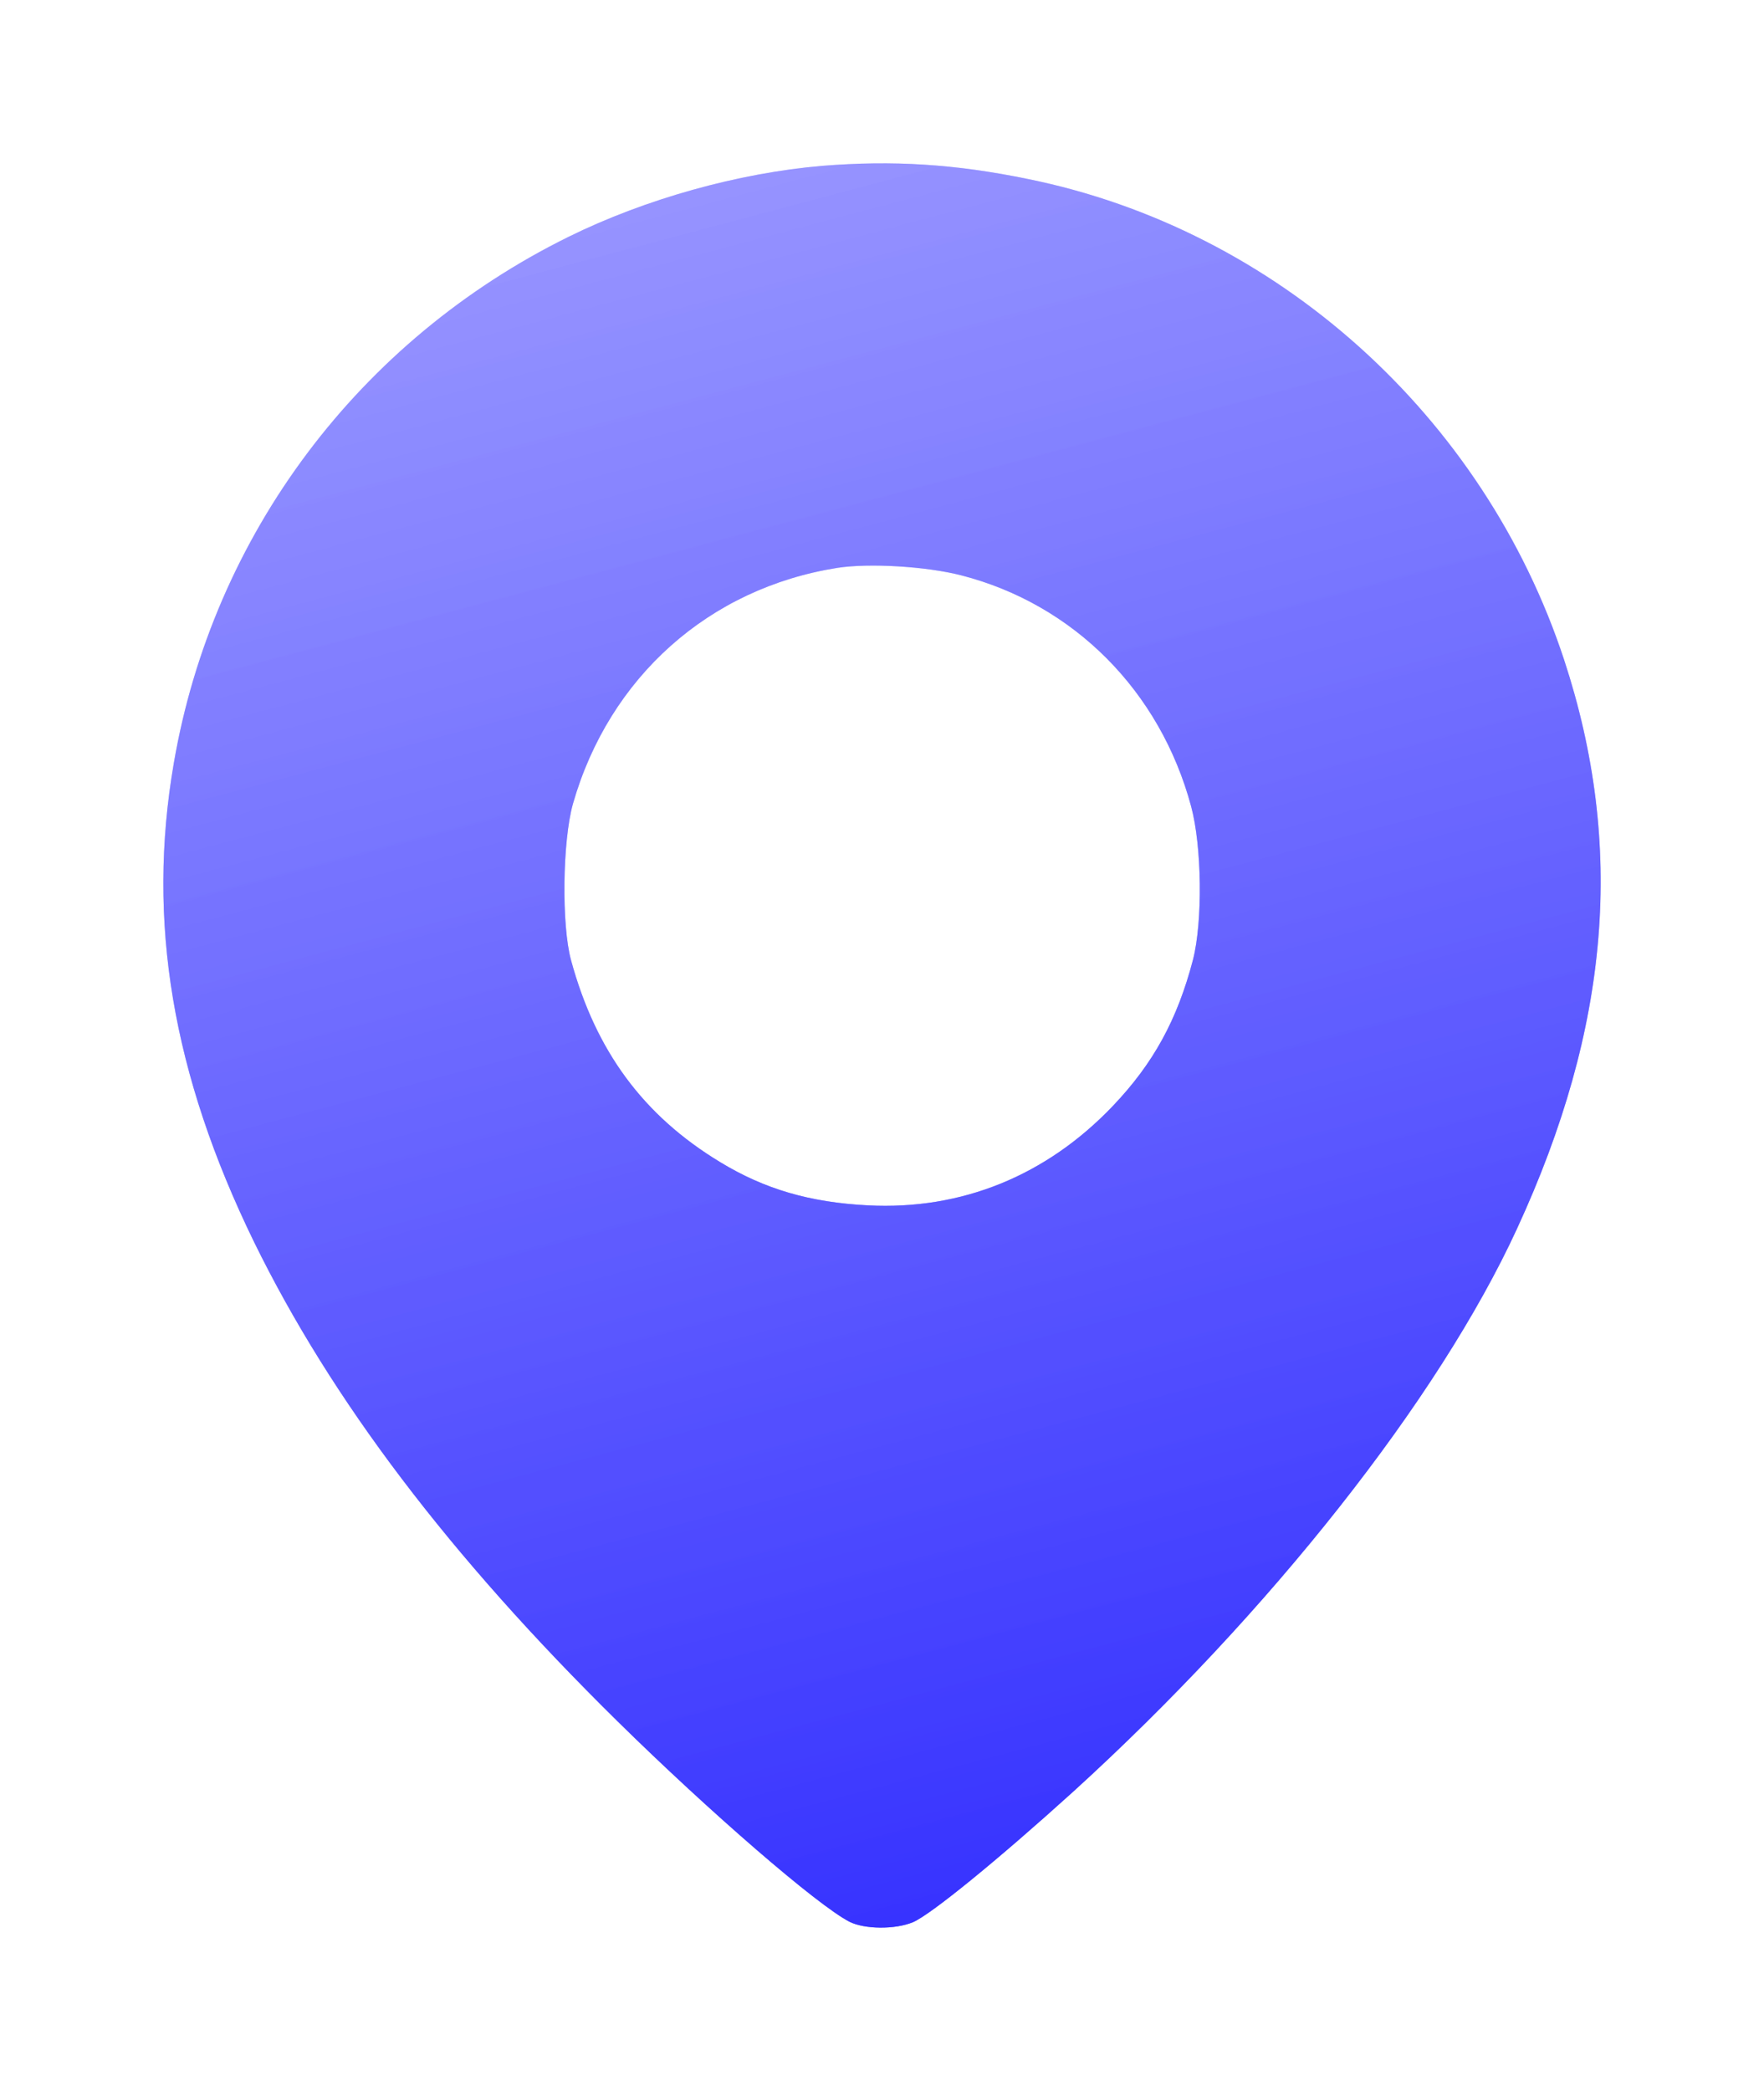 <?xml version="1.0" encoding="UTF-8"?> <svg xmlns="http://www.w3.org/2000/svg" width="108" height="128" viewBox="0 0 108 128" fill="none"> <g filter="url(#filter0_bdii_355_174)"> <path d="M45.342 5.152C40.216 5.589 34.518 7.176 29.805 9.499C16.991 15.823 8.044 27.736 5.641 41.718C3.971 51.401 5.549 60.761 10.561 71.041C15.297 80.7 22.505 90.221 32.802 100.363C38.431 105.905 45.044 111.631 47.012 112.643C47.927 113.103 49.804 113.126 50.902 112.666C51.977 112.206 56.073 108.872 60.696 104.686C72.731 93.739 83.074 80.654 87.879 70.213C93.577 57.863 94.493 46.755 90.763 35.394C85.843 20.446 73.143 9.039 57.927 5.957C53.465 5.037 49.666 4.807 45.342 5.152ZM53.854 30.22C60.741 31.991 66.027 37.303 67.926 44.363C68.59 46.824 68.636 51.424 68.041 53.746C67.08 57.426 65.615 60.094 63.144 62.692C59.071 66.97 53.877 69.086 48.133 68.787C44.586 68.603 41.818 67.798 39.095 66.142C34.381 63.29 31.475 59.335 29.965 53.792C29.37 51.63 29.438 46.479 30.079 44.202C32.299 36.452 38.408 31.002 46.28 29.76C48.225 29.461 51.703 29.668 53.854 30.22Z" fill="url(#paint0_linear_355_174)"></path> </g> <g filter="url(#filter1_bdii_355_174)"> <path d="M45.342 5.152C40.216 5.589 34.518 7.176 29.805 9.499C16.991 15.823 8.044 27.736 5.641 41.718C3.971 51.401 5.549 60.761 10.561 71.041C15.297 80.7 22.505 90.221 32.802 100.363C38.431 105.905 45.044 111.631 47.012 112.643C47.927 113.103 49.804 113.126 50.902 112.666C51.977 112.206 56.073 108.872 60.696 104.686C72.731 93.739 83.074 80.654 87.879 70.213C93.577 57.863 94.493 46.755 90.763 35.394C85.843 20.446 73.143 9.039 57.927 5.957C53.465 5.037 49.666 4.807 45.342 5.152ZM53.854 30.22C60.741 31.991 66.027 37.303 67.926 44.363C68.59 46.824 68.636 51.424 68.041 53.746C67.08 57.426 65.615 60.094 63.144 62.692C59.071 66.97 53.877 69.086 48.133 68.787C44.586 68.603 41.818 67.798 39.095 66.142C34.381 63.29 31.475 59.335 29.965 53.792C29.37 51.63 29.438 46.479 30.079 44.202C32.299 36.452 38.408 31.002 46.28 29.76C48.225 29.461 51.703 29.668 53.854 30.22Z" fill="url(#paint1_linear_355_174)"></path> </g> <defs> <filter id="filter0_bdii_355_174" x="-9" y="-9" width="117" height="137" filterUnits="userSpaceOnUse" color-interpolation-filters="sRGB"> <feFlood flood-opacity="0" result="BackgroundImageFix"></feFlood> <feGaussianBlur in="BackgroundImageFix" stdDeviation="7"></feGaussianBlur> <feComposite in2="SourceAlpha" operator="in" result="effect1_backgroundBlur_355_174"></feComposite> <feColorMatrix in="SourceAlpha" type="matrix" values="0 0 0 0 0 0 0 0 0 0 0 0 0 0 0 0 0 0 127 0" result="hardAlpha"></feColorMatrix> <feOffset dx="5" dy="5"></feOffset> <feGaussianBlur stdDeviation="5"></feGaussianBlur> <feColorMatrix type="matrix" values="0 0 0 0 0.165 0 0 0 0 0.58 0 0 0 0 0.757 0 0 0 0.32 0"></feColorMatrix> <feBlend mode="normal" in2="effect1_backgroundBlur_355_174" result="effect2_dropShadow_355_174"></feBlend> <feBlend mode="normal" in="SourceGraphic" in2="effect2_dropShadow_355_174" result="shape"></feBlend> <feColorMatrix in="SourceAlpha" type="matrix" values="0 0 0 0 0 0 0 0 0 0 0 0 0 0 0 0 0 0 127 0" result="hardAlpha"></feColorMatrix> <feOffset dy="0.2"></feOffset> <feComposite in2="hardAlpha" operator="arithmetic" k2="-1" k3="1"></feComposite> <feColorMatrix type="matrix" values="0 0 0 0 1 0 0 0 0 1 0 0 0 0 1 0 0 0 0.25 0"></feColorMatrix> <feBlend mode="normal" in2="shape" result="effect3_innerShadow_355_174"></feBlend> <feColorMatrix in="SourceAlpha" type="matrix" values="0 0 0 0 0 0 0 0 0 0 0 0 0 0 0 0 0 0 127 0" result="hardAlpha"></feColorMatrix> <feOffset dy="-0.2"></feOffset> <feComposite in2="hardAlpha" operator="arithmetic" k2="-1" k3="1"></feComposite> <feColorMatrix type="matrix" values="0 0 0 0 0.271 0 0 0 0 0.706 0 0 0 0 0.984 0 0 0 0.43 0"></feColorMatrix> <feBlend mode="normal" in2="effect3_innerShadow_355_174" result="effect4_innerShadow_355_174"></feBlend> </filter> <filter id="filter1_bdii_355_174" x="-9" y="-9" width="117" height="137" filterUnits="userSpaceOnUse" color-interpolation-filters="sRGB"> <feFlood flood-opacity="0" result="BackgroundImageFix"></feFlood> <feGaussianBlur in="BackgroundImageFix" stdDeviation="7"></feGaussianBlur> <feComposite in2="SourceAlpha" operator="in" result="effect1_backgroundBlur_355_174"></feComposite> <feColorMatrix in="SourceAlpha" type="matrix" values="0 0 0 0 0 0 0 0 0 0 0 0 0 0 0 0 0 0 127 0" result="hardAlpha"></feColorMatrix> <feOffset dx="5" dy="5"></feOffset> <feGaussianBlur stdDeviation="5"></feGaussianBlur> <feColorMatrix type="matrix" values="0 0 0 0 0.165 0 0 0 0 0.58 0 0 0 0 0.757 0 0 0 0.32 0"></feColorMatrix> <feBlend mode="normal" in2="effect1_backgroundBlur_355_174" result="effect2_dropShadow_355_174"></feBlend> <feBlend mode="normal" in="SourceGraphic" in2="effect2_dropShadow_355_174" result="shape"></feBlend> <feColorMatrix in="SourceAlpha" type="matrix" values="0 0 0 0 0 0 0 0 0 0 0 0 0 0 0 0 0 0 127 0" result="hardAlpha"></feColorMatrix> <feOffset dy="0.2"></feOffset> <feComposite in2="hardAlpha" operator="arithmetic" k2="-1" k3="1"></feComposite> <feColorMatrix type="matrix" values="0 0 0 0 1 0 0 0 0 1 0 0 0 0 1 0 0 0 0.25 0"></feColorMatrix> <feBlend mode="normal" in2="shape" result="effect3_innerShadow_355_174"></feBlend> <feColorMatrix in="SourceAlpha" type="matrix" values="0 0 0 0 0 0 0 0 0 0 0 0 0 0 0 0 0 0 127 0" result="hardAlpha"></feColorMatrix> <feOffset dy="-0.2"></feOffset> <feComposite in2="hardAlpha" operator="arithmetic" k2="-1" k3="1"></feComposite> <feColorMatrix type="matrix" values="0 0 0 0 0.271 0 0 0 0 0.706 0 0 0 0 0.984 0 0 0 0.43 0"></feColorMatrix> <feBlend mode="normal" in2="effect3_innerShadow_355_174" result="effect4_innerShadow_355_174"></feBlend> </filter> <linearGradient id="paint0_linear_355_174" x1="62.2" y1="176" x2="-32.001" y2="-178.49" gradientUnits="userSpaceOnUse"> <stop stop-color="#0500FF"></stop> <stop offset="1" stop-color="white" stop-opacity="0"></stop> </linearGradient> <linearGradient id="paint1_linear_355_174" x1="62.2" y1="176" x2="-32.001" y2="-178.49" gradientUnits="userSpaceOnUse"> <stop stop-color="#0500FF"></stop> <stop offset="1" stop-color="white" stop-opacity="0"></stop> </linearGradient> </defs> </svg> 